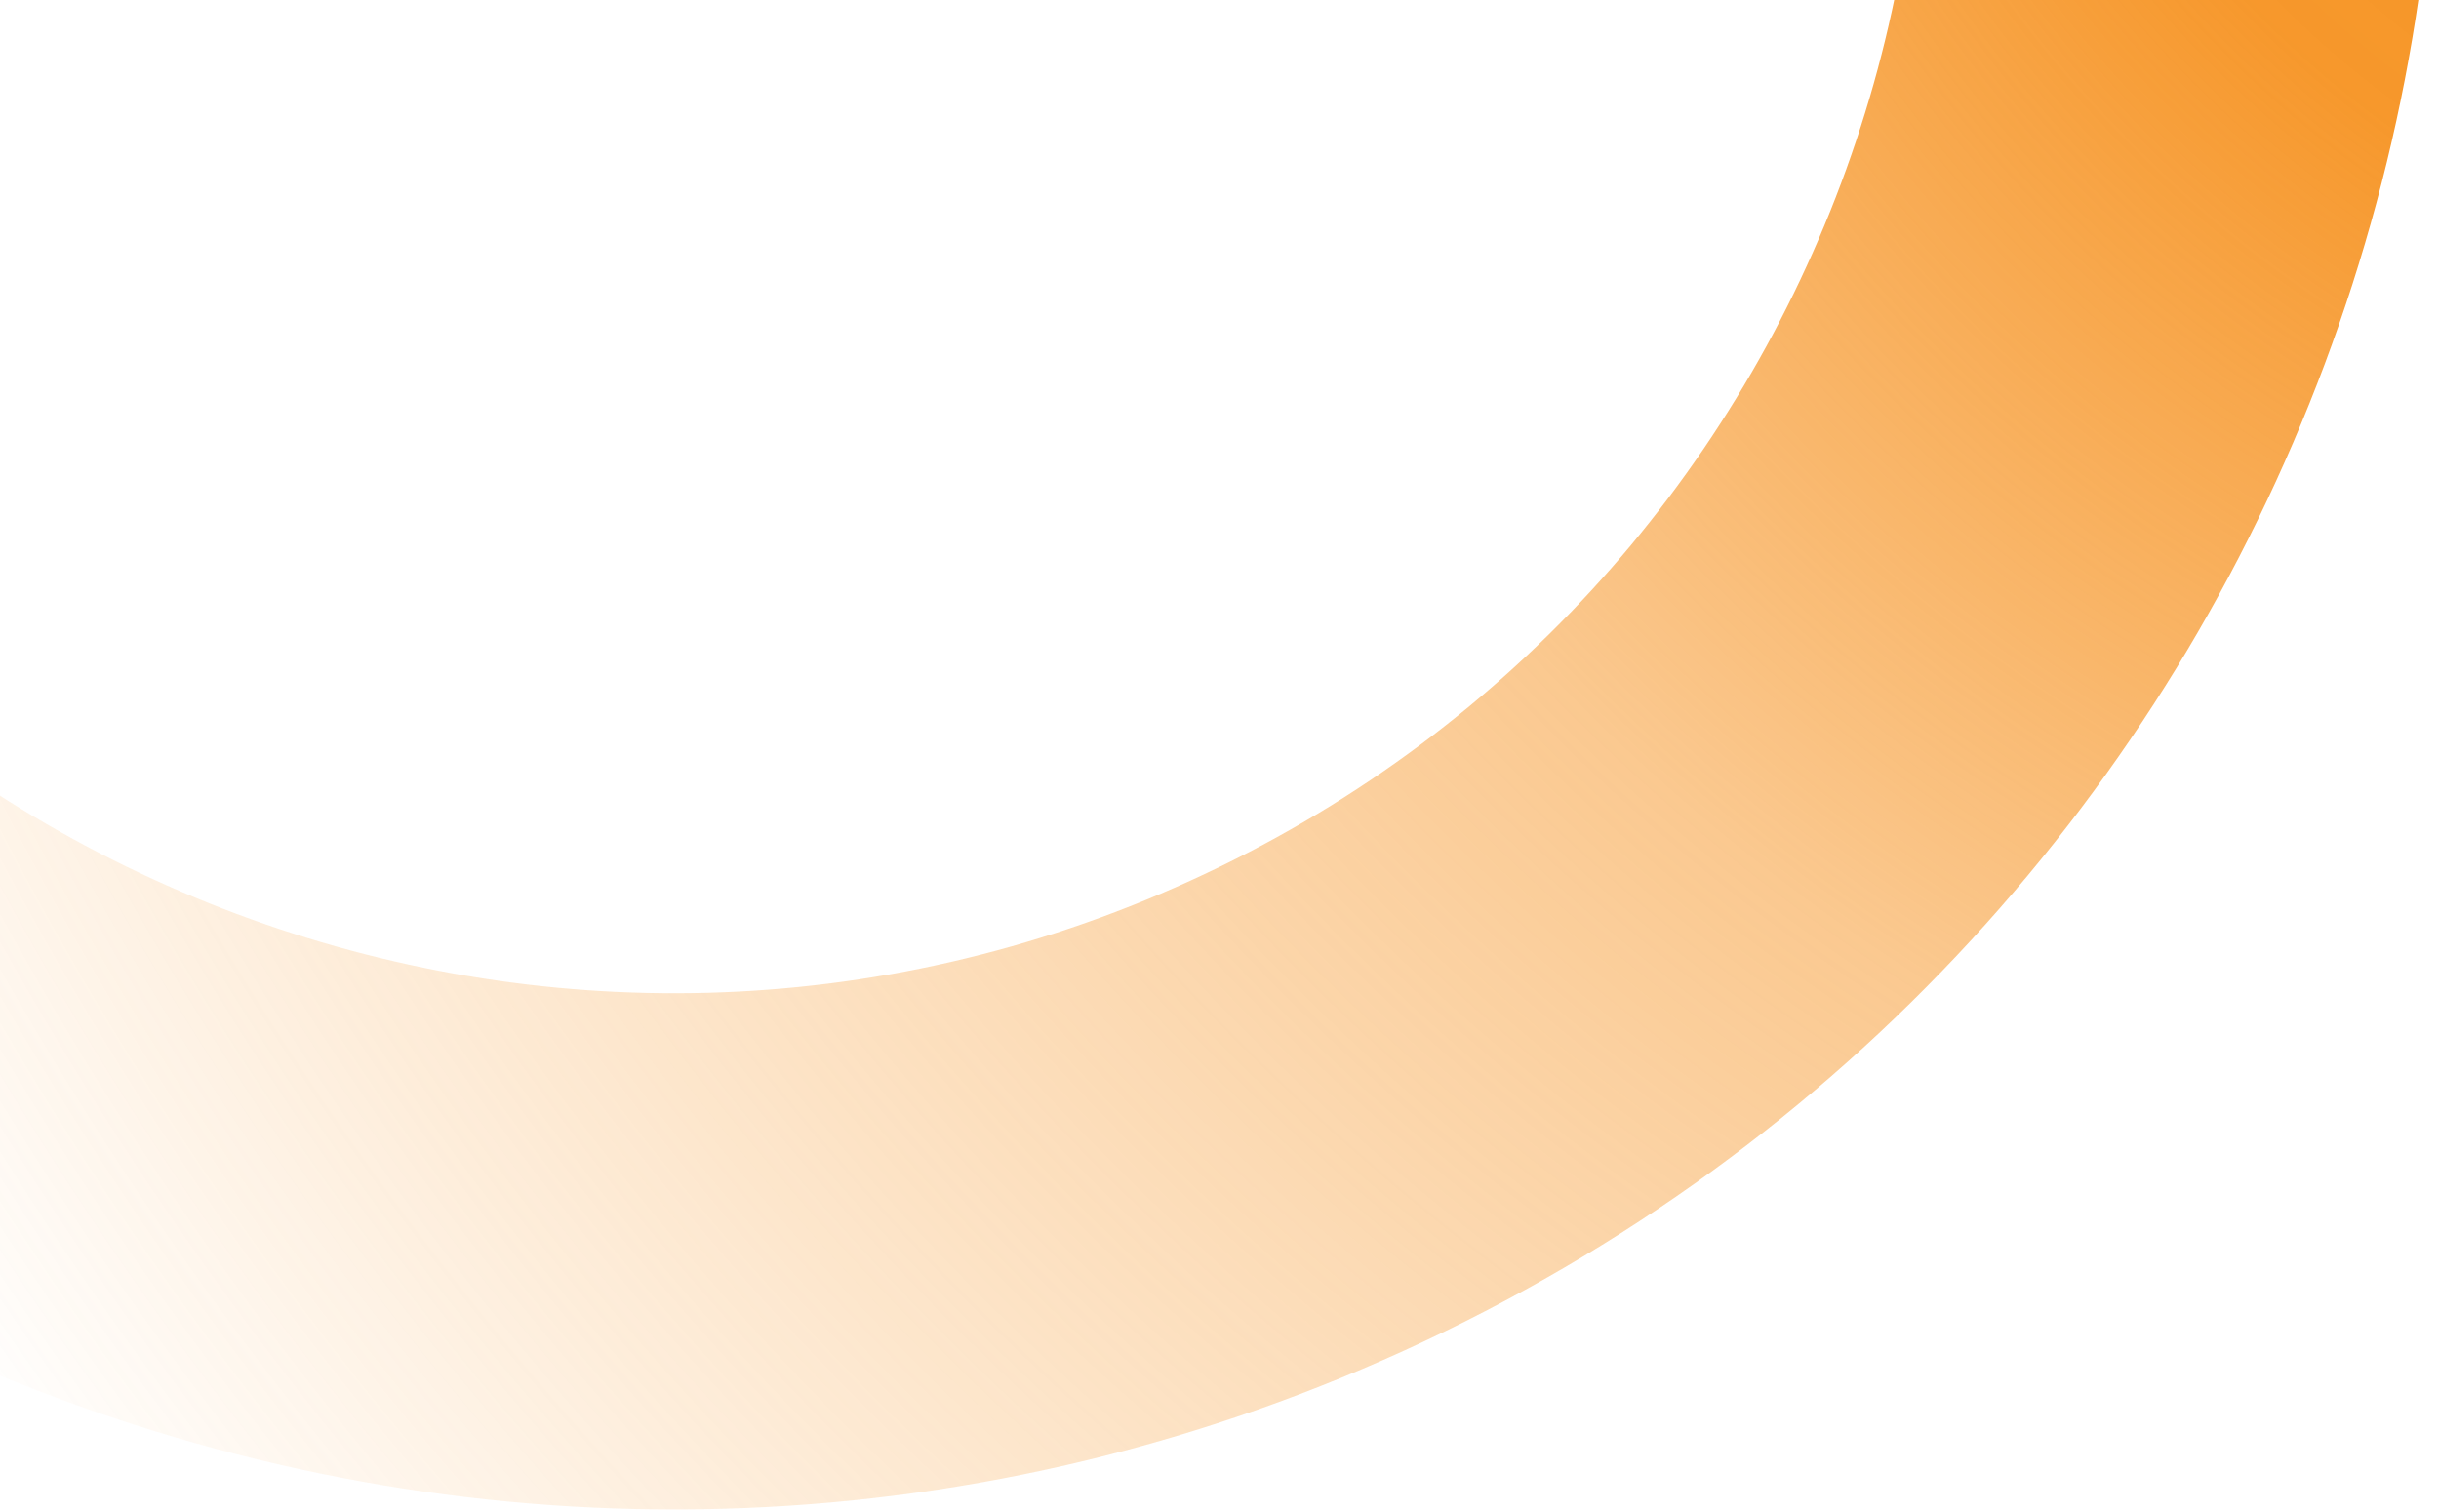 <svg width="484" height="300" viewBox="0 0 484 300" fill="none" xmlns="http://www.w3.org/2000/svg">
<path d="M257.386 221.436C107.267 289.789 -69.838 223.504 -138.191 73.386C-206.543 -76.733 -140.258 -253.838 9.86 -322.19C159.979 -390.543 337.084 -324.258 405.436 -174.14C473.788 -24.021 407.504 153.084 257.386 221.436Z" stroke="url(#paint0_radial_1870_24906)" stroke-width="102.458"/>
<defs>
<radialGradient id="paint0_radial_1870_24906" cx="0" cy="0" r="1" gradientUnits="userSpaceOnUse" gradientTransform="translate(586.651 -140.623) rotate(157.823) scale(1145.17 1145.17)">
<stop offset="0.034" stop-color="#F69220"/>
<stop offset="0.179" stop-color="#F69220" stop-opacity="0.946"/>
<stop offset="0.343" stop-color="#F69220" stop-opacity="0.5"/>
<stop offset="0.63" stop-color="#F69220" stop-opacity="0"/>
</radialGradient>
</defs>
</svg>
